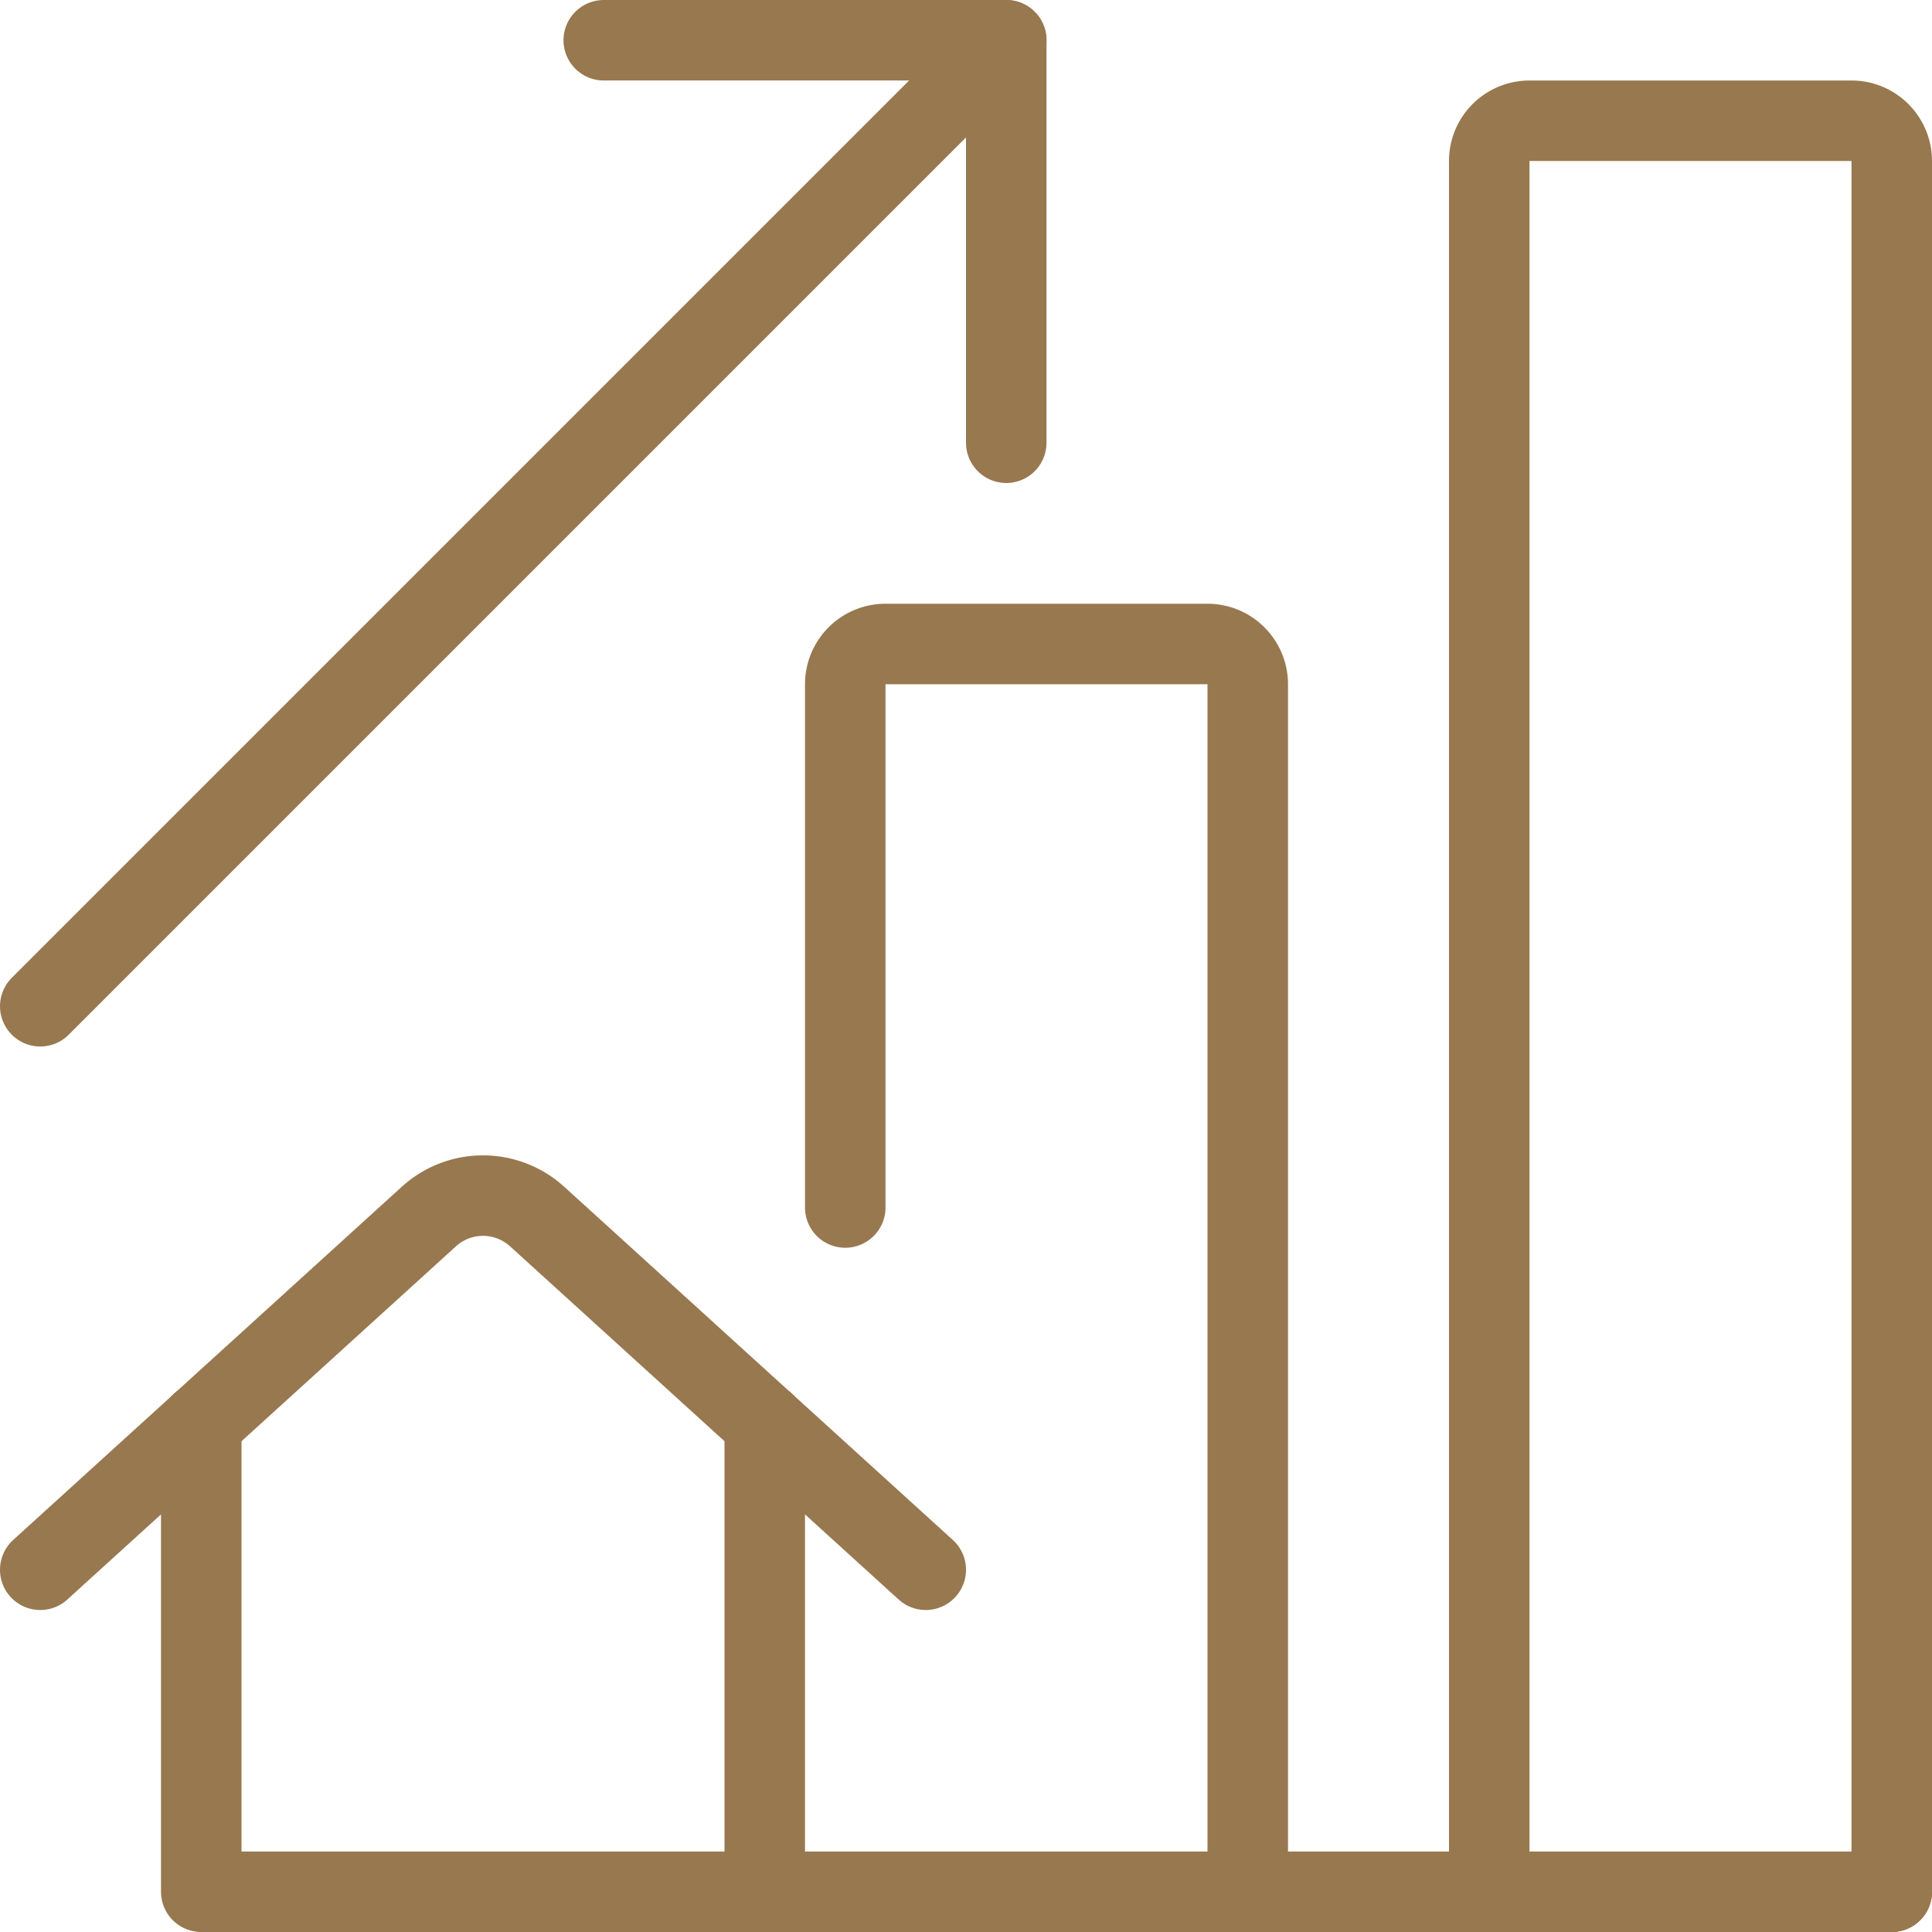 <svg xmlns="http://www.w3.org/2000/svg" viewBox="0 0 24 24" id="Real-Estate-Market-House-Increase--Streamline-Ultimate.svg"><desc>Real Estate Market House Increase Streamline Icon: https://streamlinehq.com</desc><g><g><path d="m2.5 17.68 0 5.82 7 0 0 -5.82" fill="none" stroke="#98784e" stroke-linecap="round" stroke-linejoin="round" stroke-width="1"></path><path d="m0.5 19.5 4.83 -4.39a1 1 0 0 1 1.34 0l4.83 4.39" fill="none" stroke="#98784e" stroke-linecap="round" stroke-linejoin="round" stroke-width="1"></path></g><path d="m7.5 0.5 5 0 0 5" fill="none" stroke="#98784e" stroke-linecap="round" stroke-linejoin="round" stroke-width="1"></path><path d="m0.5 12.5 12 -12" fill="none" stroke="#98784e" stroke-linecap="round" stroke-linejoin="round" stroke-width="1"></path><path d="m23.5 23.5 -14 0" fill="none" stroke="#98784e" stroke-linecap="round" stroke-linejoin="round" stroke-width="1"></path><path d="M10.5 15V8.5A0.5 0.5 0 0 1 11 8h4a0.5 0.5 0 0 1 0.5 0.5v15" fill="none" stroke="#98784e" stroke-linecap="round" stroke-linejoin="round" stroke-width="1"></path><path d="M18.5 23.5V2a0.5 0.5 0 0 1 0.5 -0.5h4a0.5 0.5 0 0 1 0.5 0.5v21.5" fill="none" stroke="#98784e" stroke-linecap="round" stroke-linejoin="round" stroke-width="1"></path></g></svg>